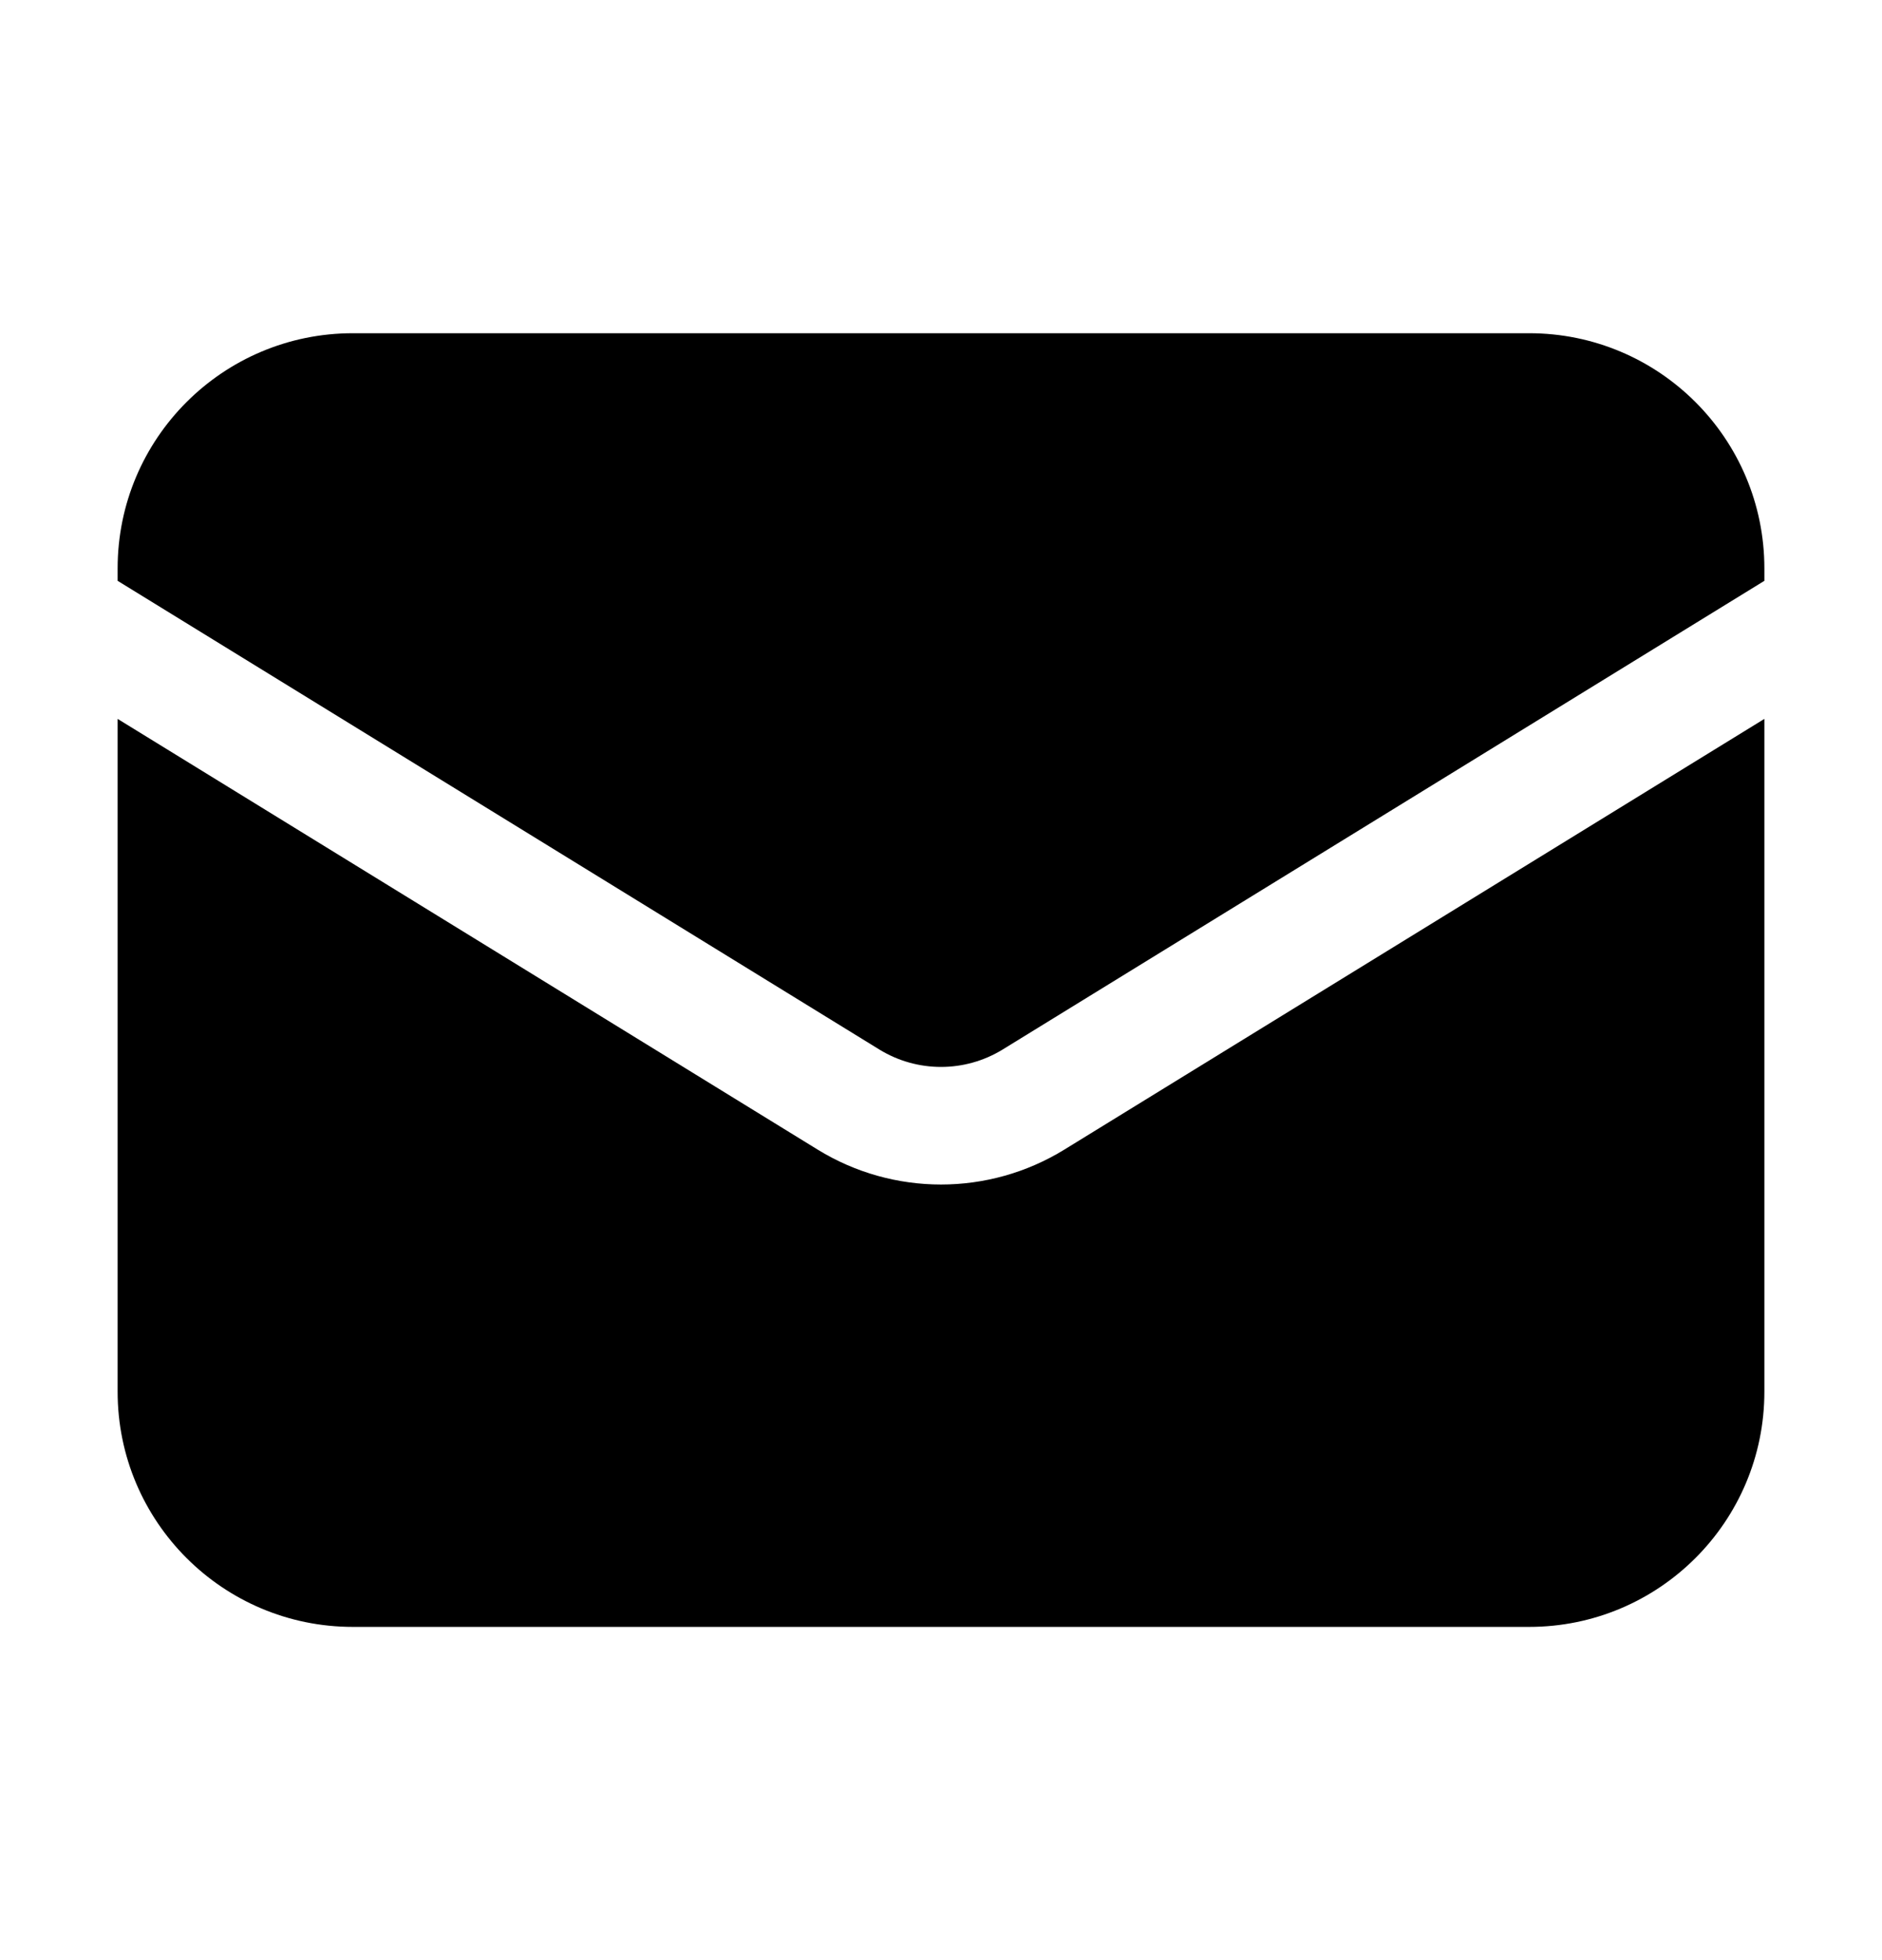 <svg width="24" height="25" viewBox="0 0 24 25" fill="none" xmlns="http://www.w3.org/2000/svg">
<path d="M1.5 9.169V17.75C1.5 19.407 2.843 20.75 4.5 20.75H19.5C21.157 20.75 22.5 19.407 22.5 17.75V9.169L13.572 14.663C12.608 15.256 11.392 15.256 10.428 14.663L1.5 9.169Z" fill="black"/>
<path d="M22.5 7.408V7.25C22.5 5.593 21.157 4.25 19.5 4.25H4.5C2.843 4.25 1.5 5.593 1.5 7.25V7.408L11.214 13.386C11.696 13.682 12.304 13.682 12.786 13.386L22.5 7.408Z" fill="black"/>
</svg>
